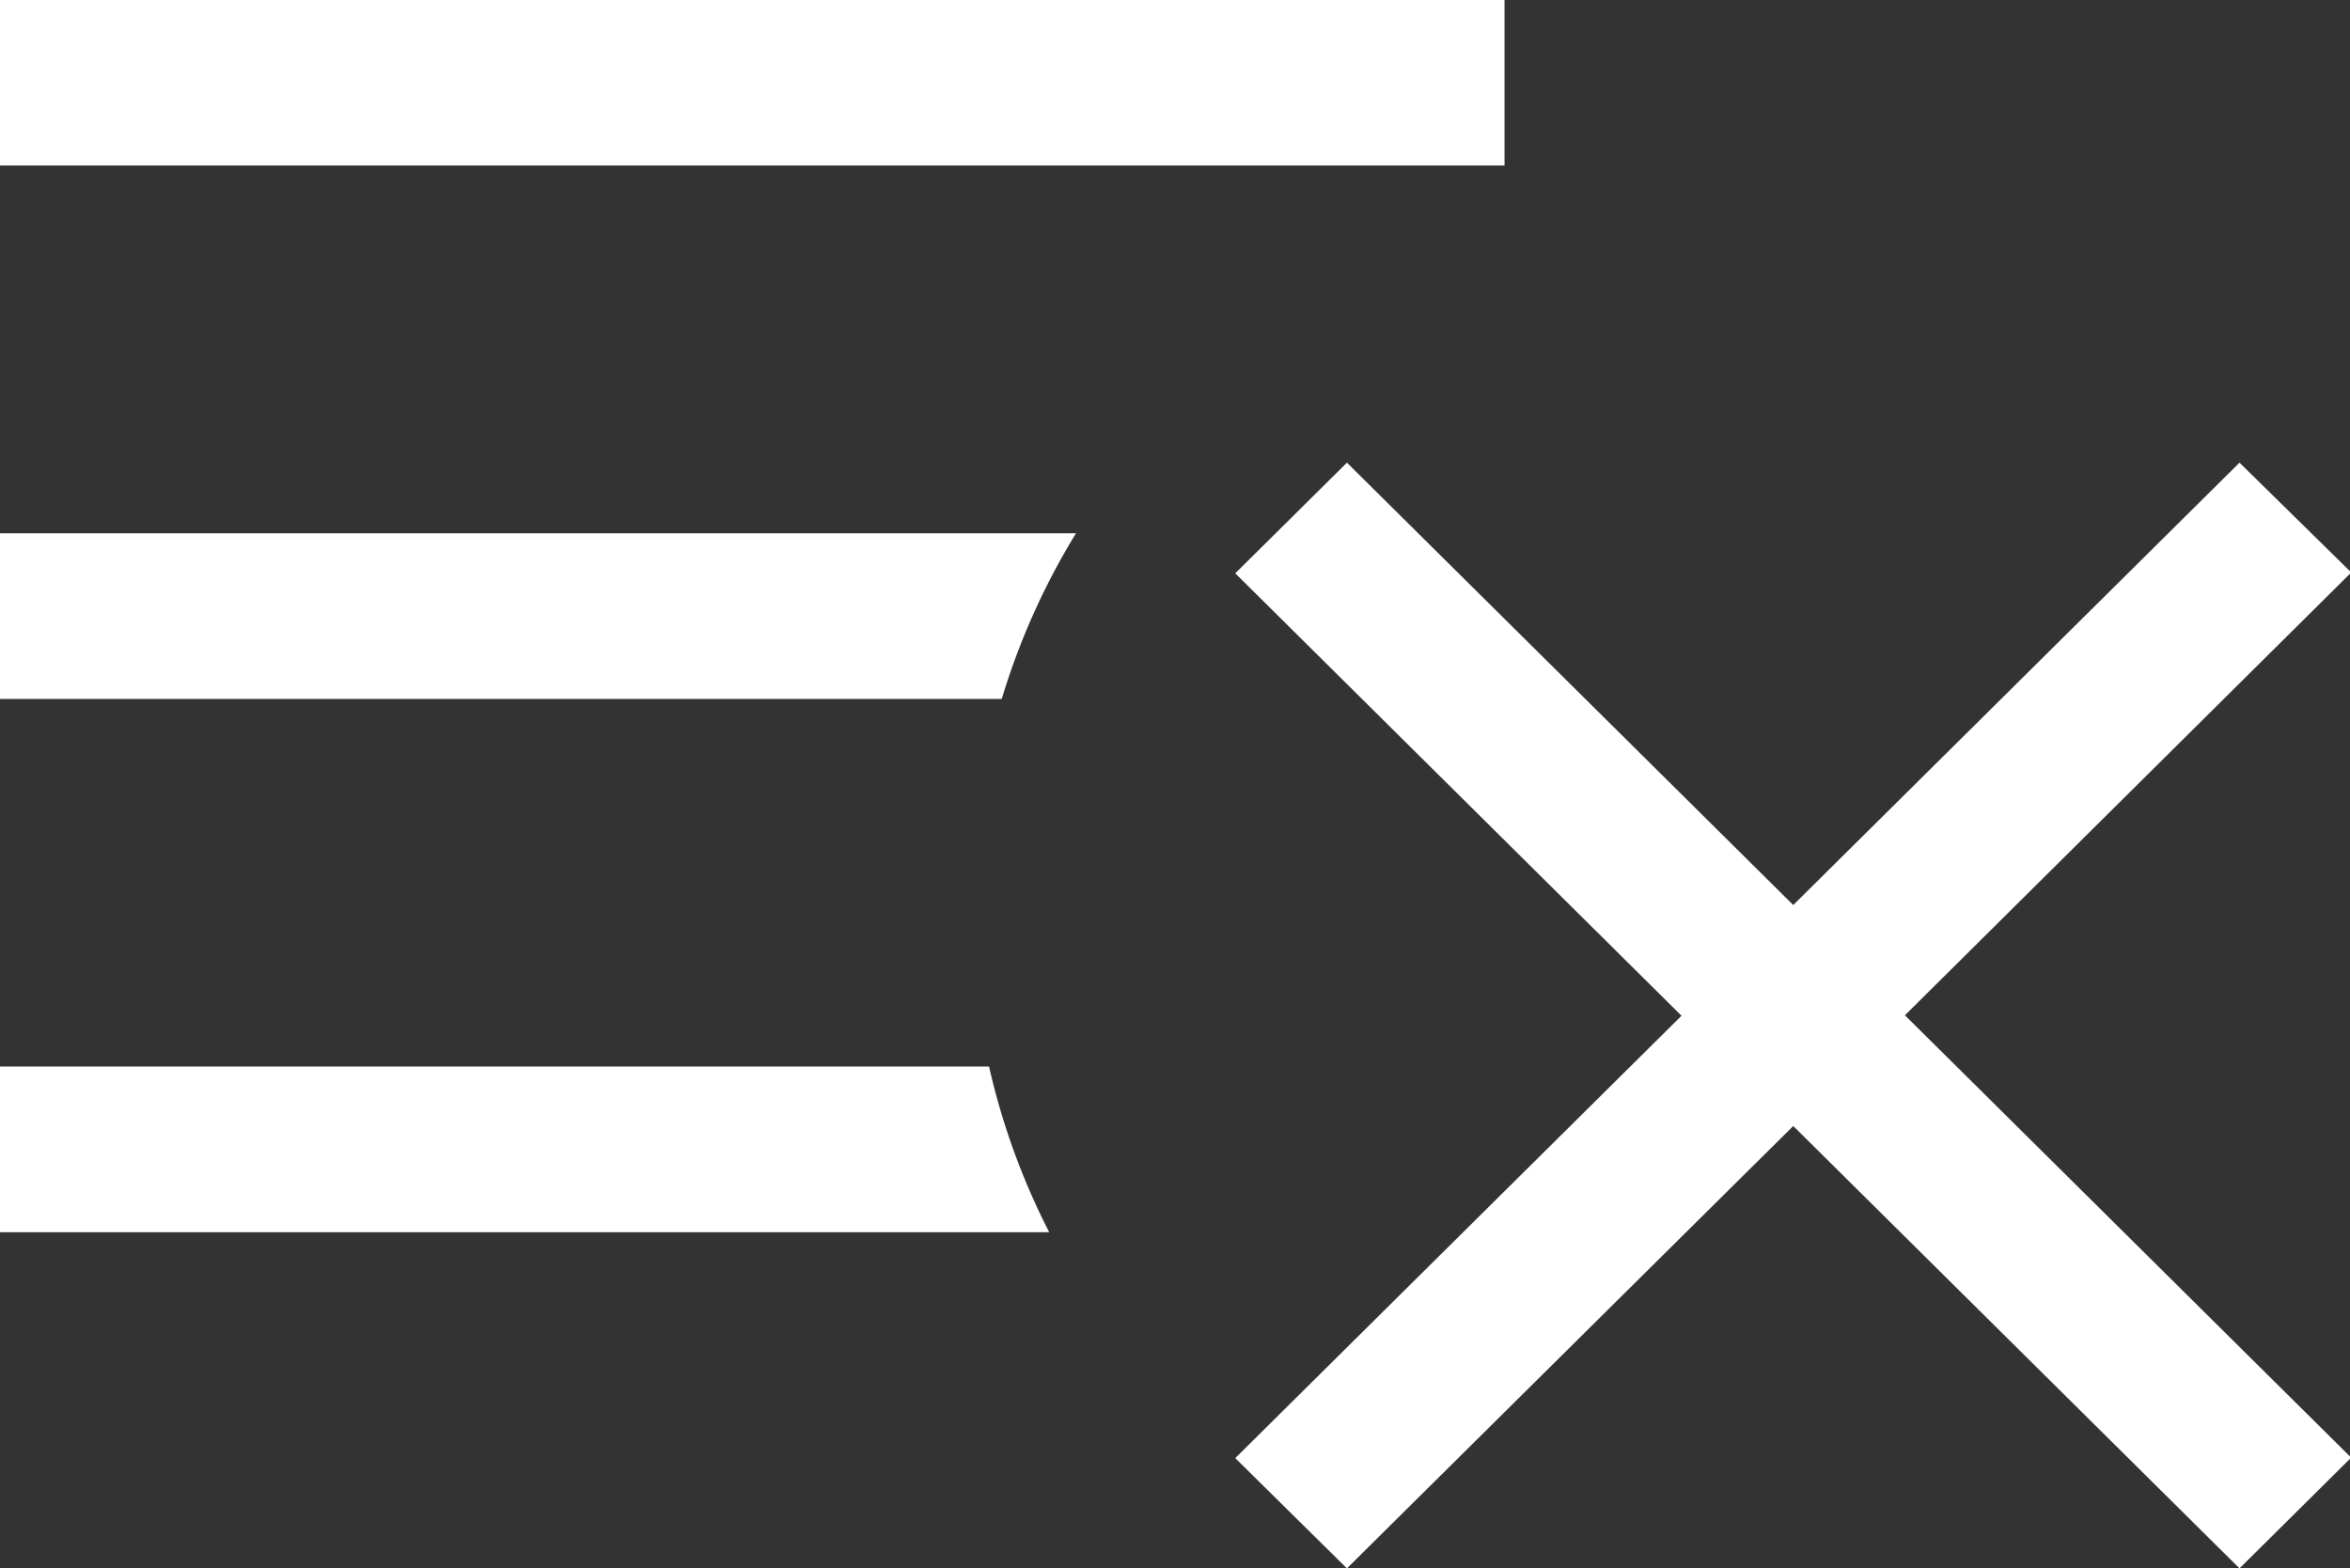 <svg xmlns="http://www.w3.org/2000/svg" width="29.969" height="20"><rect width="100%" height="100%" fill="#333333" stroke="none"/><path fill="#fff" fill-rule="evenodd" d="M19.186 2.111H0V0h19.187v2.114zM0 6.8v2.113h12.775a9.04 9.04 0 0 1 .947-2.113H0zm0 6.8v2.113h13.38a8.98 8.98 0 0 1-.767-2.113H0zm29.985-6.3L28.56 5.9l-5.691 5.641L17.177 5.9l-1.424 1.411 5.691 5.642-5.691 5.641L17.177 20l5.692-5.641L28.56 20l1.424-1.412-5.691-5.641z"/></svg>